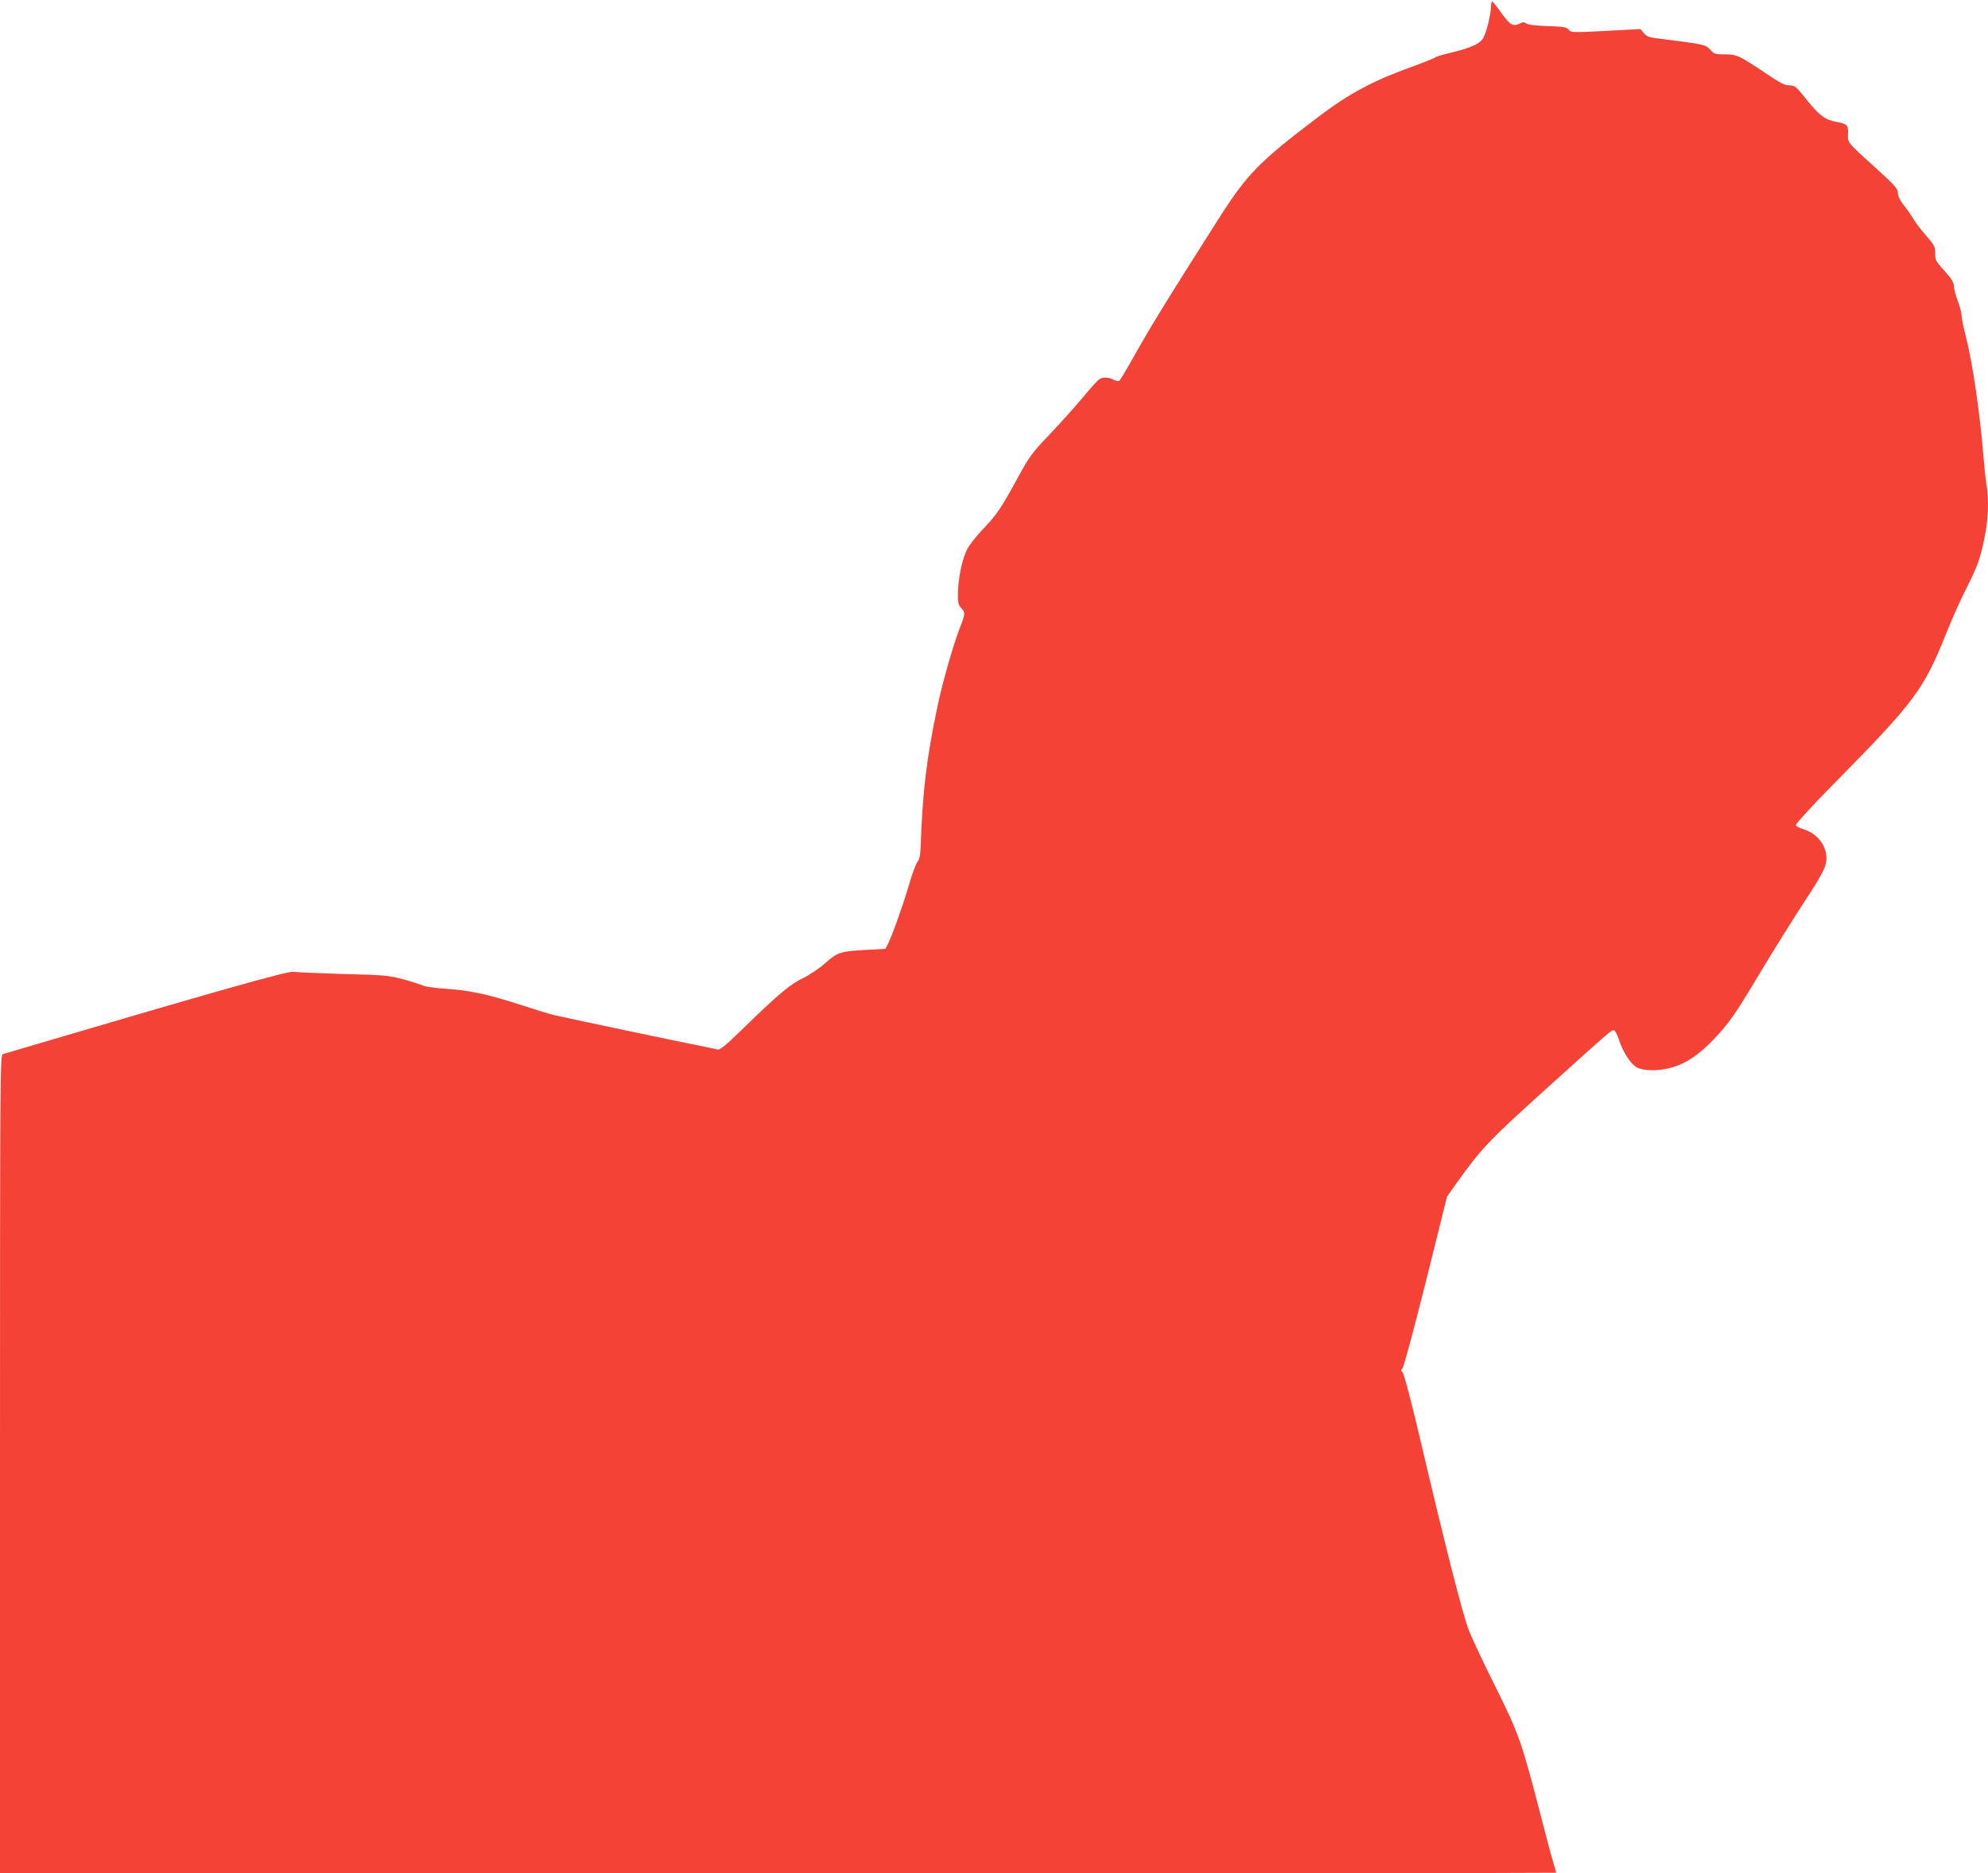 <?xml version="1.0" standalone="no"?>
<!DOCTYPE svg PUBLIC "-//W3C//DTD SVG 20010904//EN"
 "http://www.w3.org/TR/2001/REC-SVG-20010904/DTD/svg10.dtd">
<svg version="1.0" xmlns="http://www.w3.org/2000/svg"
 width="1280pt" height="1206pt" viewBox="0 0 1280 1206"
 preserveAspectRatio="xMidYMid meet">
<g transform="translate(0,1206) scale(0.1,-0.1)"
fill="#f44336" stroke="none">
<path d="M9600 12021 c0 -52 -30 -173 -51 -207 -23 -38 -81 -63 -219 -96 -47
-11 -87 -24 -90 -28 -3 -4 -70 -31 -150 -60 -250 -90 -400 -170 -600 -321
-385 -292 -460 -368 -646 -661 -358 -563 -439 -696 -569 -928 -33 -58 -64
-108 -69 -112 -5 -3 -22 0 -37 8 -33 16 -63 18 -89 4 -10 -5 -60 -60 -111
-122 -52 -62 -148 -169 -214 -238 -110 -115 -127 -138 -199 -270 -112 -205
-138 -243 -226 -335 -43 -45 -89 -104 -103 -131 -32 -63 -57 -184 -59 -280 -1
-63 1 -77 20 -97 28 -30 28 -37 -9 -132 -42 -108 -112 -353 -143 -503 -70
-332 -96 -548 -108 -898 -2 -61 -8 -87 -20 -101 -10 -11 -36 -80 -57 -155 -41
-137 -106 -319 -134 -375 l-16 -31 -123 -7 c-167 -9 -186 -15 -265 -86 -38
-33 -100 -75 -139 -94 -84 -39 -160 -103 -377 -314 -132 -128 -161 -152 -180
-147 -12 4 -47 11 -77 17 -117 22 -918 191 -975 205 -33 8 -134 39 -225 69
-196 64 -325 91 -475 100 -60 4 -123 13 -140 20 -16 7 -75 26 -130 41 -94 25
-118 27 -390 34 -159 5 -301 11 -315 14 -30 8 -505 -126 -1872 -530 -17 -5
-18 -139 -18 -2640 l0 -2634 5010 0 c2756 0 5010 2 5010 4 0 2 -9 32 -19 67
-11 35 -43 154 -71 264 -134 519 -147 555 -305 874 -73 146 -149 307 -168 357
-39 100 -149 531 -307 1204 -59 252 -109 443 -118 453 -13 15 -14 20 -3 26 8
5 72 243 151 558 l137 550 63 89 c163 227 208 274 600 627 392 354 399 360
413 354 7 -2 20 -29 30 -58 25 -80 76 -159 117 -181 47 -24 149 -24 232 2 88
27 169 82 259 176 105 111 138 158 307 441 82 136 198 322 257 413 138 209
165 261 165 313 0 86 -60 162 -149 189 -24 7 -46 19 -48 26 -3 7 100 120 243
265 521 528 580 607 724 967 33 83 87 205 120 271 83 164 98 206 126 339 26
122 31 256 14 351 -5 30 -14 115 -20 189 -22 271 -69 593 -111 757 -16 62 -29
125 -29 141 0 16 -11 60 -25 96 -14 37 -25 80 -25 96 0 22 -15 46 -60 96 -56
61 -60 70 -60 113 0 44 -5 53 -61 117 -33 38 -67 83 -76 99 -9 17 -35 55 -59
86 -31 38 -44 65 -44 86 0 28 -17 47 -142 161 -188 170 -182 162 -179 222 2
55 -6 63 -74 75 -74 14 -112 42 -190 140 -71 89 -78 95 -113 95 -30 0 -61 16
-157 81 -168 112 -182 119 -260 119 -61 0 -68 2 -94 31 -30 32 -39 34 -316 69
-77 9 -93 14 -111 37 l-22 26 -223 -12 c-216 -11 -224 -11 -239 8 -13 16 -31
20 -137 23 -78 3 -127 9 -136 17 -12 9 -21 10 -36 2 -47 -25 -67 -14 -123 64
-29 41 -56 75 -60 75 -5 0 -8 -13 -8 -29z"/>
</g>
</svg>
